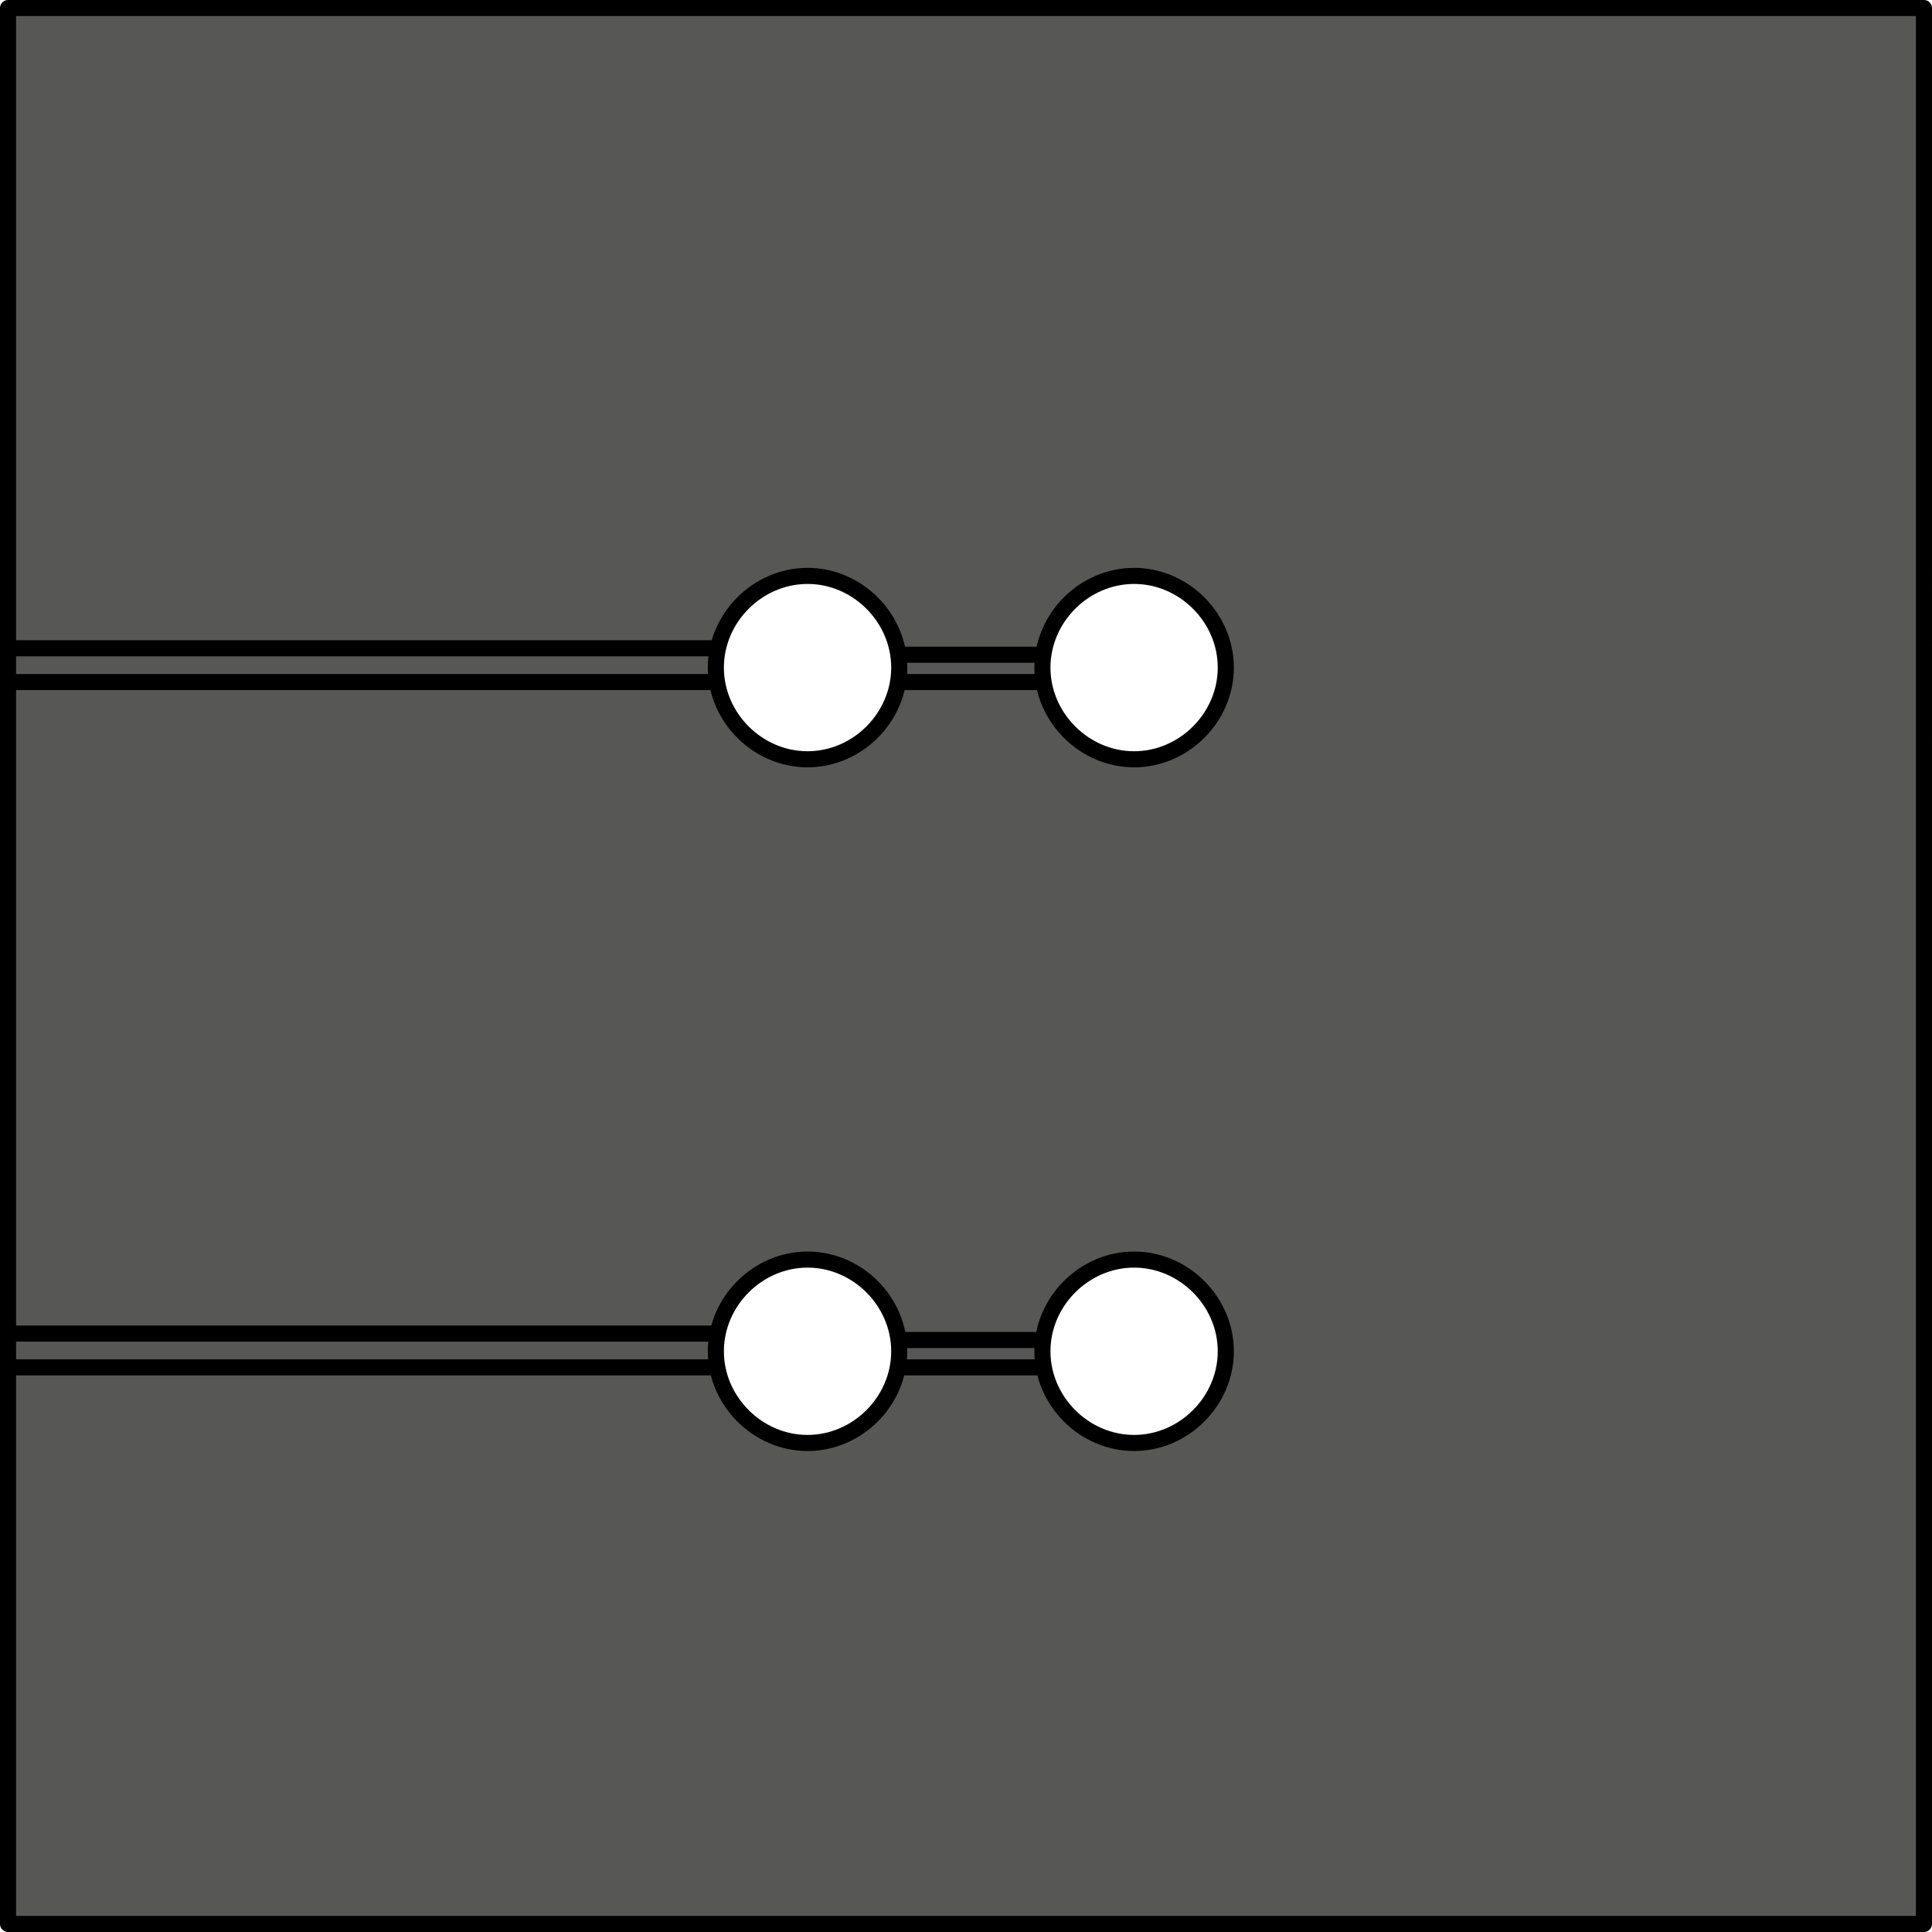 <?xml version="1.0" encoding="utf-8"?>
<!-- Generator: Adobe Illustrator 26.3.1, SVG Export Plug-In . SVG Version: 6.00 Build 0)  -->
<svg version="1.1" id="Ebene_1" xmlns="http://www.w3.org/2000/svg" xmlns:xlink="http://www.w3.org/1999/xlink" x="0px" y="0px"
	 viewBox="0 0 120.1 120.1" enable-background="new 0 0 120.1 120.1" xml:space="preserve">
<g id="Ebene_1_1_" display="none">
	
		<path display="inline" fill="#EDEDED" stroke="#000000" stroke-linecap="round" stroke-linejoin="round" stroke-miterlimit="10" d="
		M0.5,40.8V0.5h119.1v119.1H0.5V85h21.3l0.2,1.6l0.3,1.5l0.4,1.5l0.6,1.5l0.7,1.4l0.8,1.3l0.9,1.2l1.1,1.2l1.2,1.1l1.3,0.9l1.3,0.8
		l1.4,0.7l1.5,0.6l1.5,0.4l1.5,0.3l1.6,0.1h1.6l1.6-0.1l1.5-0.3l1.5-0.4l1.5-0.6L47,99l1.3-0.8l1.3-0.9l1.2-1.1l1.1-1.2l0.9-1.2
		l0.8-1.3l0.7-1.4l0.6-1.5l0.4-1.5l0.3-1.5l0.2-1.6h8.5l0.1,1.5l0.3,1.5l0.4,1.5l0.5,1.4l0.7,1.4l0.8,1.3l0.9,1.2l1,1.1l1.1,1
		l1.2,0.9l1.3,0.8l1.3,0.7l1.4,0.6l1.4,0.5l1.5,0.3l1.5,0.2l1.5,0.1l1.5-0.1l1.5-0.2l1.5-0.3l1.4-0.5l1.4-0.6l1.3-0.7l1.3-0.8l1.2-1
		l1.1-1.1l1-1.1l0.9-1.2l0.8-1.3l0.7-1.4l0.5-1.4l0.4-1.5l0.3-1.5l0.1-1.5v-1.5L98,81.8l-0.3-1.5l-0.4-1.5l-0.5-1.4L96.1,76
		l-0.8-1.3l-0.9-1.2l-1-1.1l-1.1-1.1l-1.2-1L90,69.5l-1.3-0.7l-1.4-0.6l-1.4-0.5l-1.5-0.3l-1.5-0.2l-1.5-0.1l-1.5,0.1l-1.5,0.2
		l-1.5,0.3l-1.4,0.5L74,68.8l-1.3,0.7l-1.3,0.8l-1.2,0.9l-1.1,1l-1,1.1l-0.9,1.2L66.3,76l-0.7,1.4l-0.5,1.4l-0.4,1.5l-0.3,1.5
		l-0.1,1.5h-8.5l-0.2-1.6l-0.3-1.5l-0.4-1.5l-0.6-1.5l-0.7-1.4l-0.8-1.3l-0.9-1.2l-1.1-1.2L49.6,71l-1.3-0.9L47,69.3l-1.4-0.7
		L44.2,68l-1.5-0.4l-1.5-0.3l-1.6-0.1H38l-1.6,0.1l-1.5,0.3L33.4,68l-1.5,0.6l-1.4,0.7l-1.3,0.8L27.9,71l-1.2,1.1l-1.1,1.2l-0.9,1.2
		l-0.8,1.3l-0.7,1.4l-0.6,1.5l-0.4,1.5l-0.3,1.5l-0.2,1.6H0.5V42.5h21.3l0.2,1.6l0.3,1.5l0.4,1.5l0.6,1.5L24,50l0.8,1.3l0.9,1.2
		l1.1,1.2l1.2,1.1l1.3,0.9l1.3,0.8l1.4,0.7l1.5,0.6l1.5,0.4l1.5,0.3l1.6,0.1h1.6l1.6-0.1l1.5-0.3l1.5-0.4l1.5-0.6l1.4-0.7l1.3-0.8
		l1.3-0.9l1.2-1.1l1.1-1.2l0.9-1.2l0.8-1.3l0.7-1.4l0.6-1.5l0.4-1.5l0.3-1.5l0.2-1.6h8.5l0.1,1.5l0.3,1.5l0.4,1.5l0.5,1.4l0.7,1.4
		l0.8,1.3l0.9,1.2l1,1.1l1.1,1l1.2,0.9l1.3,0.8L74,57l1.4,0.6l1.4,0.5l1.5,0.3l1.5,0.2l1.5,0.1l1.5-0.1l1.5-0.2l1.5-0.3l1.4-0.5
		l1.4-0.6l1.3-0.7l1.3-0.8l1.2-1l1.1-1.1l1-1.1l0.9-1.2l0.8-1.3l0.7-1.4l0.5-1.4l0.4-1.5l0.3-1.5l0.1-1.5V41l-0.1-1.5L97.8,38
		l-0.4-1.5l-0.5-1.4l-0.7-1.4l-0.8-1.3L94.6,31l-1-1.1l-1.1-1.1l-1.2-1L90,27l-1.3-0.7l-1.4-0.6l-1.4-0.5l-1.5-0.3l-1.5-0.2
		l-1.5-0.1l-1.5,0.1l-1.5,0.2l-1.5,0.3l-1.4,0.5L74,26.3L72.6,27l-1.3,0.8l-1.2,0.9l-1.1,1l-1,1.1L67.1,32l-0.8,1.3l-0.7,1.4
		l-0.5,1.4l-0.4,1.5l-0.3,1.5l-0.1,1.5h-8.5L55.6,39l-0.3-1.5L54.9,36l-0.6-1.5l-0.7-1.4L52.8,32l-0.9-1.2l-1.1-1.2l-1.2-1.1
		l-1.3-0.9L47,26.7L45.6,26l-1.5-0.6L42.7,25l-1.5-0.3l-1.6-0.1H38l-1.6,0.1L34.9,25l-1.5,0.4L31.9,26l-1.4,0.7l-1.3,0.8l-1.3,0.9
		l-1.2,1.1l-1.1,1.2L24.8,32L24,33.3l-0.7,1.4l-0.6,1.5l-0.4,1.5L22,39.2l-0.2,1.6H0.5"/>
</g>
<g id="Ebene_2_1_">
	<path fill="#575756" stroke="#000000" stroke-linecap="round" stroke-linejoin="round" stroke-miterlimit="10" d="M0.5,0.5v119.1
		h119.1V0.5H0.5z M50.2,89.7c-3.1,0-5.7-2.6-5.7-5.7s2.6-5.7,5.7-5.7s5.7,2.6,5.7,5.7S53.3,89.7,50.2,89.7z M50.2,47.2
		c-3.1,0-5.7-2.6-5.7-5.7c0-3.1,2.6-5.7,5.7-5.7s5.7,2.6,5.7,5.7C55.9,44.6,53.3,47.2,50.2,47.2z M70.5,89.7c-3.1,0-5.7-2.6-5.7-5.7
		s2.6-5.7,5.7-5.7s5.7,2.6,5.7,5.7S73.6,89.7,70.5,89.7z M70.5,47.2c-3.1,0-5.7-2.6-5.7-5.7c0-3.1,2.6-5.7,5.7-5.7s5.7,2.6,5.7,5.7
		C76.2,44.6,73.6,47.2,70.5,47.2z"/>
	<line fill="none" stroke="#000000" stroke-miterlimit="10" x1="0.5" y1="42.4" x2="44.5" y2="42.4"/>
	<line fill="none" stroke="#000000" stroke-miterlimit="10" x1="44.5" y1="40.3" x2="0.5" y2="40.3"/>
	<line fill="none" stroke="#000000" stroke-miterlimit="10" x1="56" y1="42.4" x2="64.5" y2="42.4"/>
	<line fill="none" stroke="#000000" stroke-miterlimit="10" x1="64.5" y1="40.7" x2="56" y2="40.7"/>
	<line fill="none" stroke="#000000" stroke-miterlimit="10" x1="0.5" y1="85" x2="44.5" y2="85"/>
	<line fill="none" stroke="#000000" stroke-miterlimit="10" x1="44.5" y1="82.9" x2="0.5" y2="82.9"/>
	<line fill="none" stroke="#000000" stroke-miterlimit="10" x1="56" y1="85" x2="64.5" y2="85"/>
	<line fill="none" stroke="#000000" stroke-miterlimit="10" x1="64.5" y1="83.3" x2="56" y2="83.3"/>
</g>
</svg>

